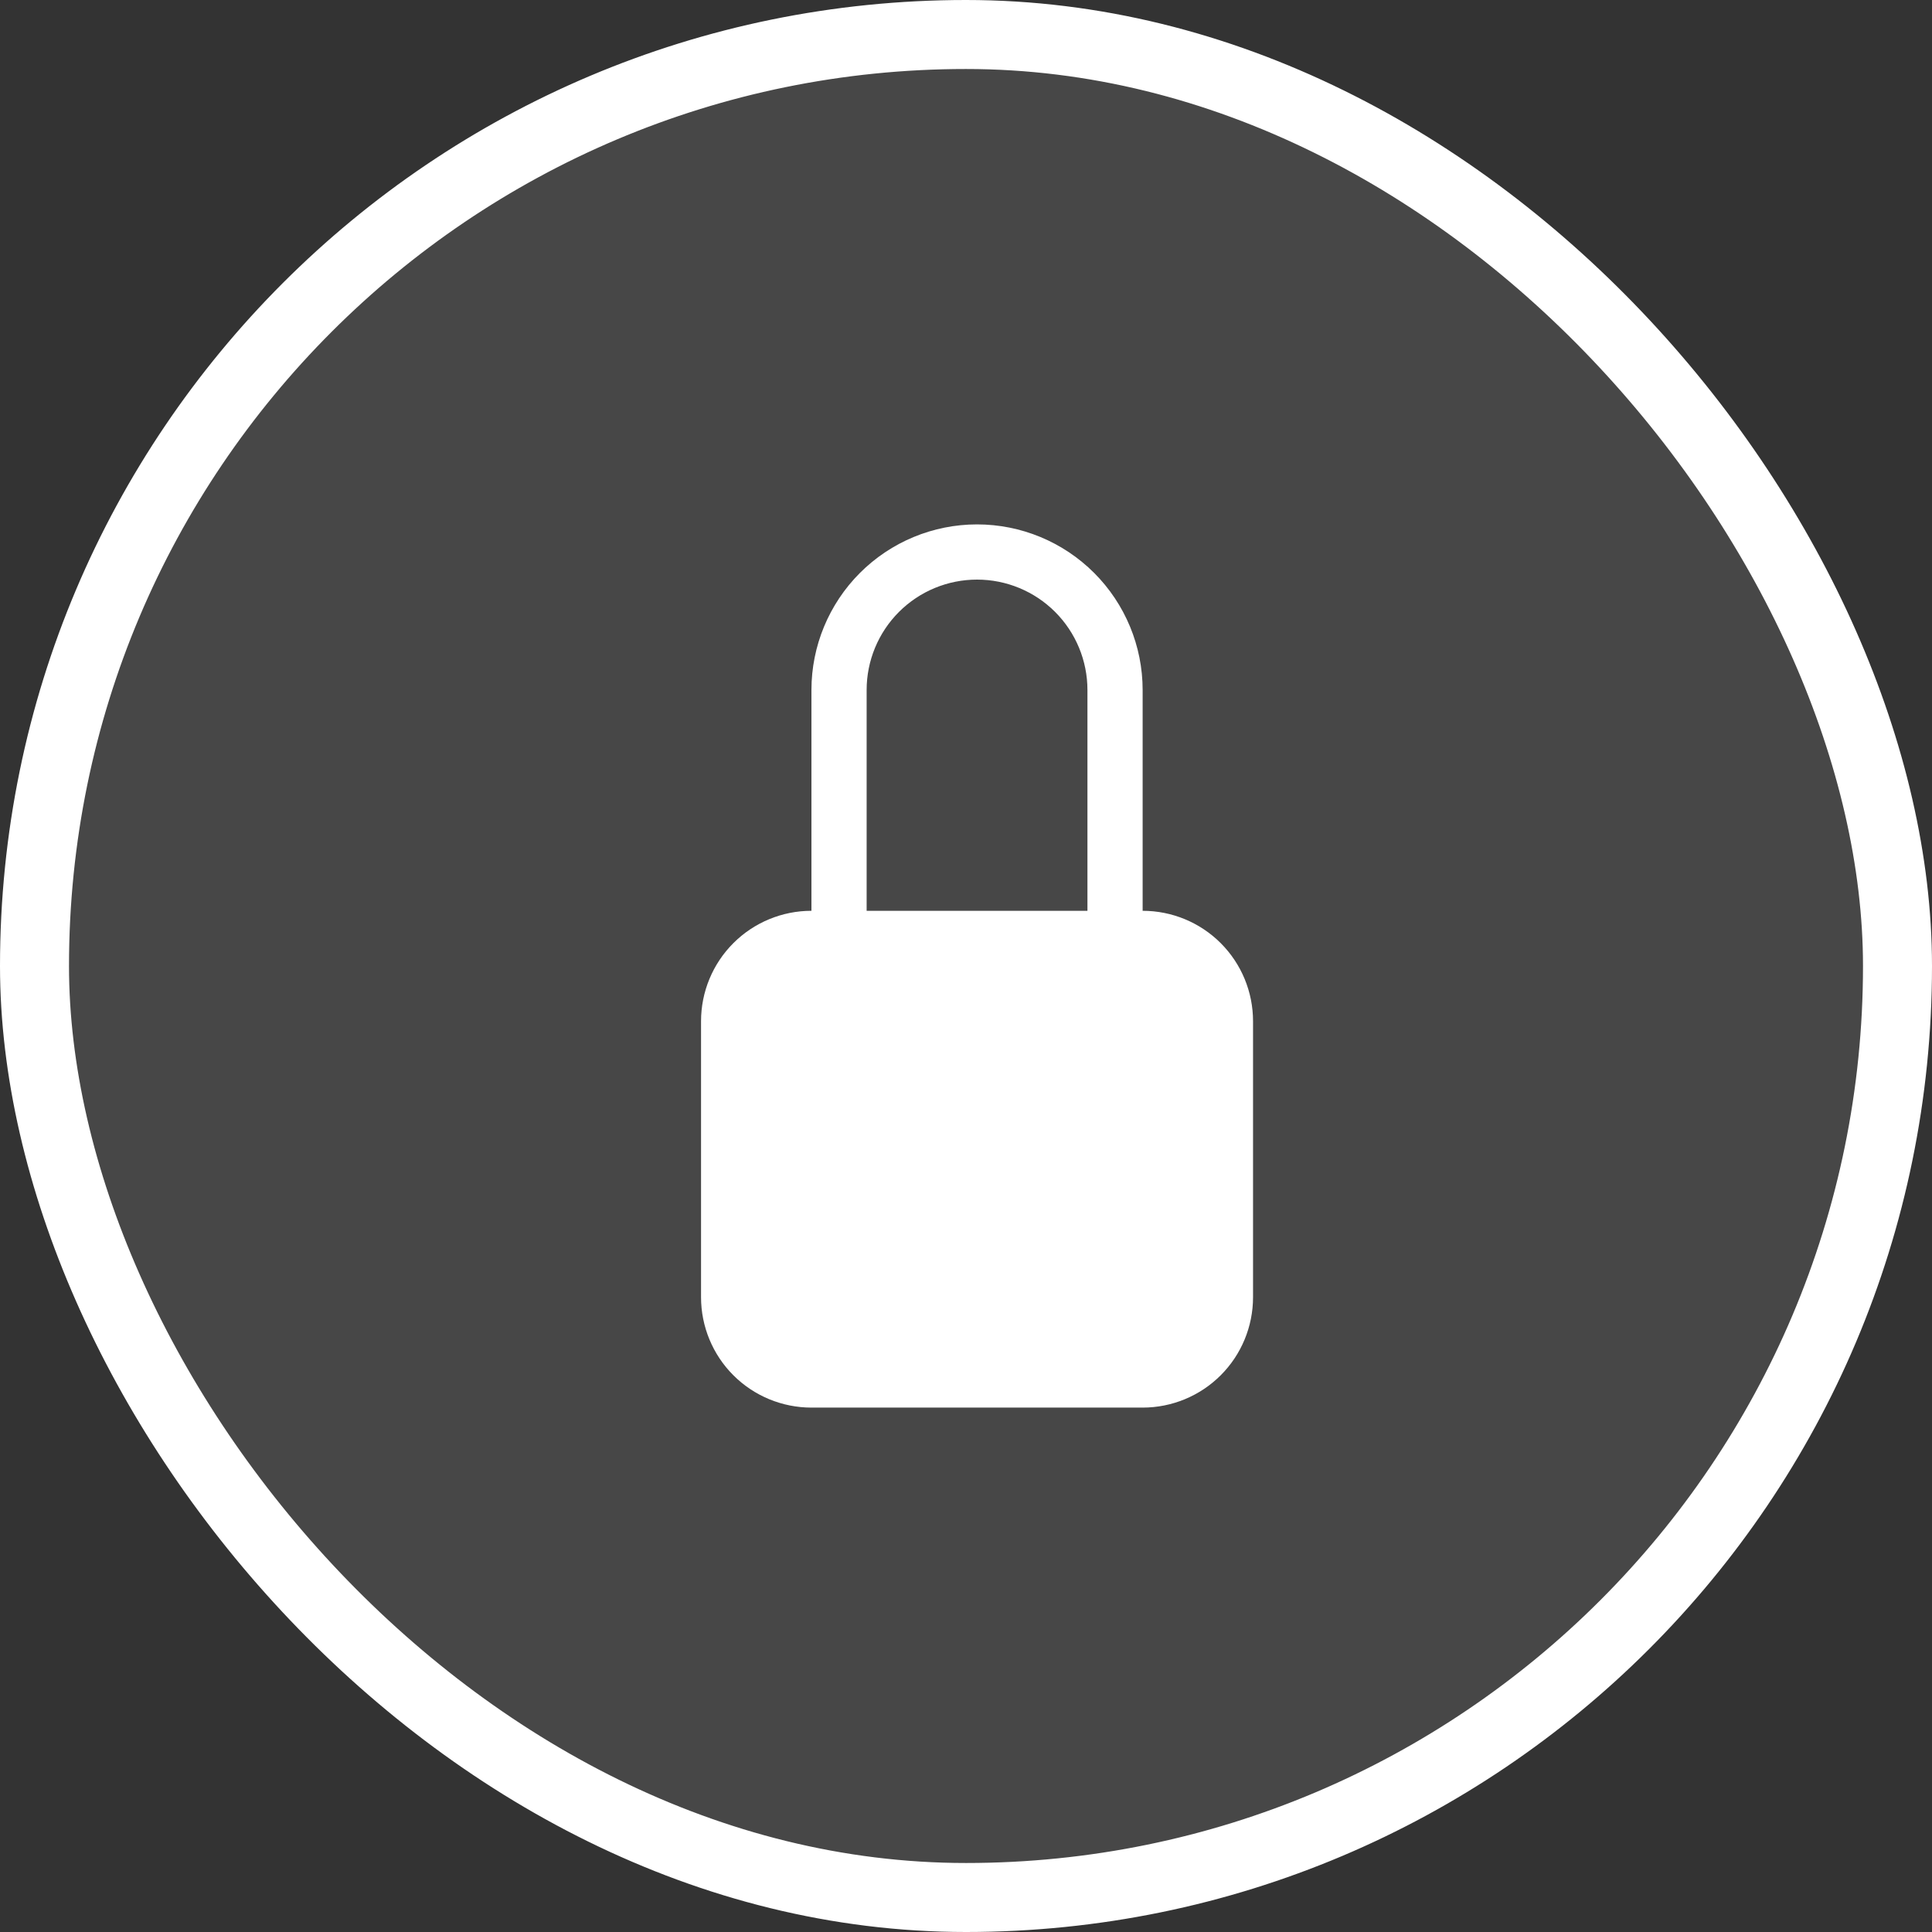 <svg width="56" height="56" viewBox="0 0 56 56" fill="none" xmlns="http://www.w3.org/2000/svg">
<rect x="0" y="0" width="56" height="56" fill="#333333" stroke="none"/>
<rect x="1" y="1" width="54" height="54" rx="27" fill="#fff" fill-opacity="0.1"/>
<path d="M28.32 16.8C29.169 16.8 29.983 17.137 30.583 17.737C31.183 18.337 31.52 19.151 31.52 20V26.4H25.12V20C25.12 19.151 25.457 18.337 26.057 17.737C26.657 17.137 27.471 16.8 28.32 16.8ZM33.12 26.4V20C33.12 18.727 32.614 17.506 31.714 16.606C30.814 15.706 29.593 15.2 28.32 15.2C27.047 15.2 25.826 15.706 24.926 16.606C24.026 17.506 23.52 18.727 23.52 20V26.4C22.671 26.4 21.857 26.737 21.257 27.337C20.657 27.937 20.32 28.751 20.32 29.6V37.6C20.32 38.449 20.657 39.263 21.257 39.863C21.857 40.463 22.671 40.8 23.52 40.8H33.12C33.969 40.8 34.783 40.463 35.383 39.863C35.983 39.263 36.32 38.449 36.32 37.6V29.6C36.32 28.751 35.983 27.937 35.383 27.337C34.783 26.737 33.969 26.4 33.12 26.4Z" fill="#fff"/>
<rect x="1" y="1" width="54" height="54" rx="27" stroke="#fff" stroke-width="2"/>
</svg>
